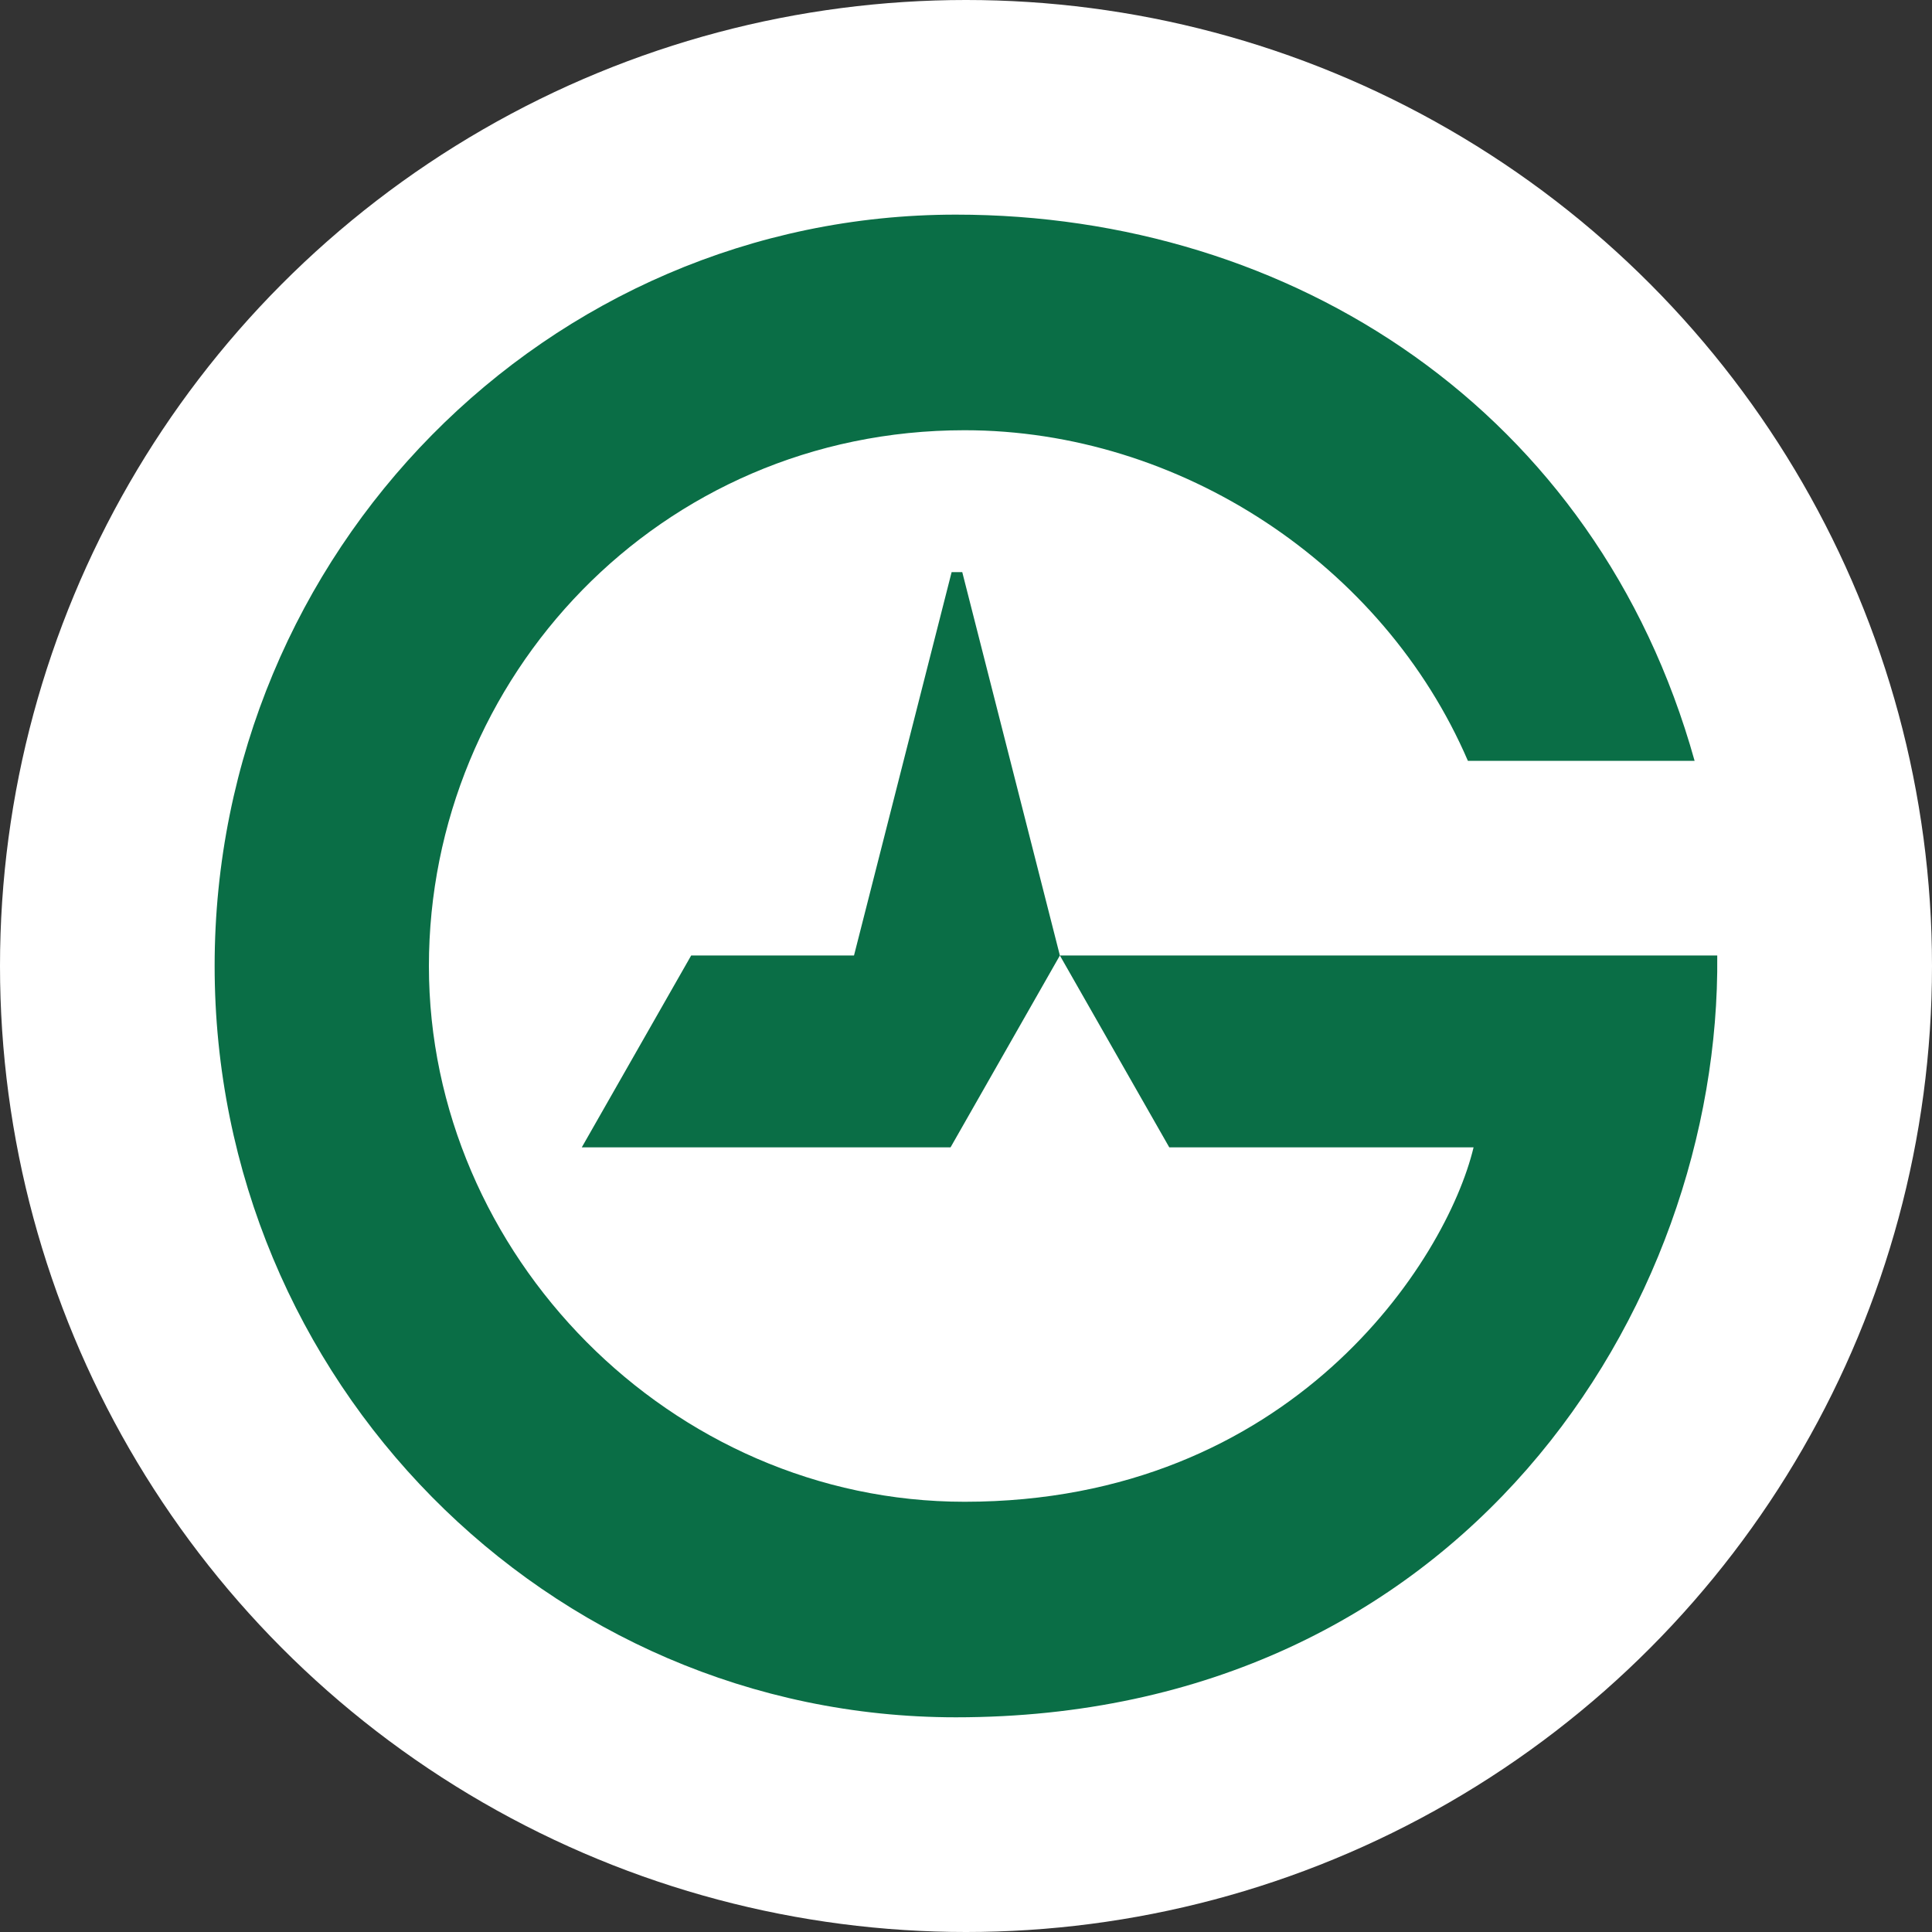 <svg width="32" height="32" viewBox="0 0 32 32" fill="none" xmlns="http://www.w3.org/2000/svg"><rect x="0" y="0" width="32" height="32" fill="#333333" stroke="none"/><circle cx="16" cy="16" r="16" fill="#fff"/><path d="M15.762 9.476l-1.617 6.35h-2.697l-1.812 3.178h6.108l1.811-3.178-1.617-6.35h-.176z" fill="#0A6E46"/><path d="M19.367 19.004h5.04c-.452 1.884-3.016 5.87-8.43 5.87-4.869 0-8.873-4.102-8.873-8.873 0-4.77 3.813-8.875 8.872-8.875 3.567 0 6.937 2.222 8.337 5.476h3.755c-1.622-5.809-6.677-9.047-12.235-9.047-6.77 0-12.278 5.582-12.278 12.444 0 6.862 5.507 12.445 12.278 12.445 8.361 0 12.67-6.765 12.61-12.618H17.555l1.812 3.178z" fill="#0A6E46"/></svg>